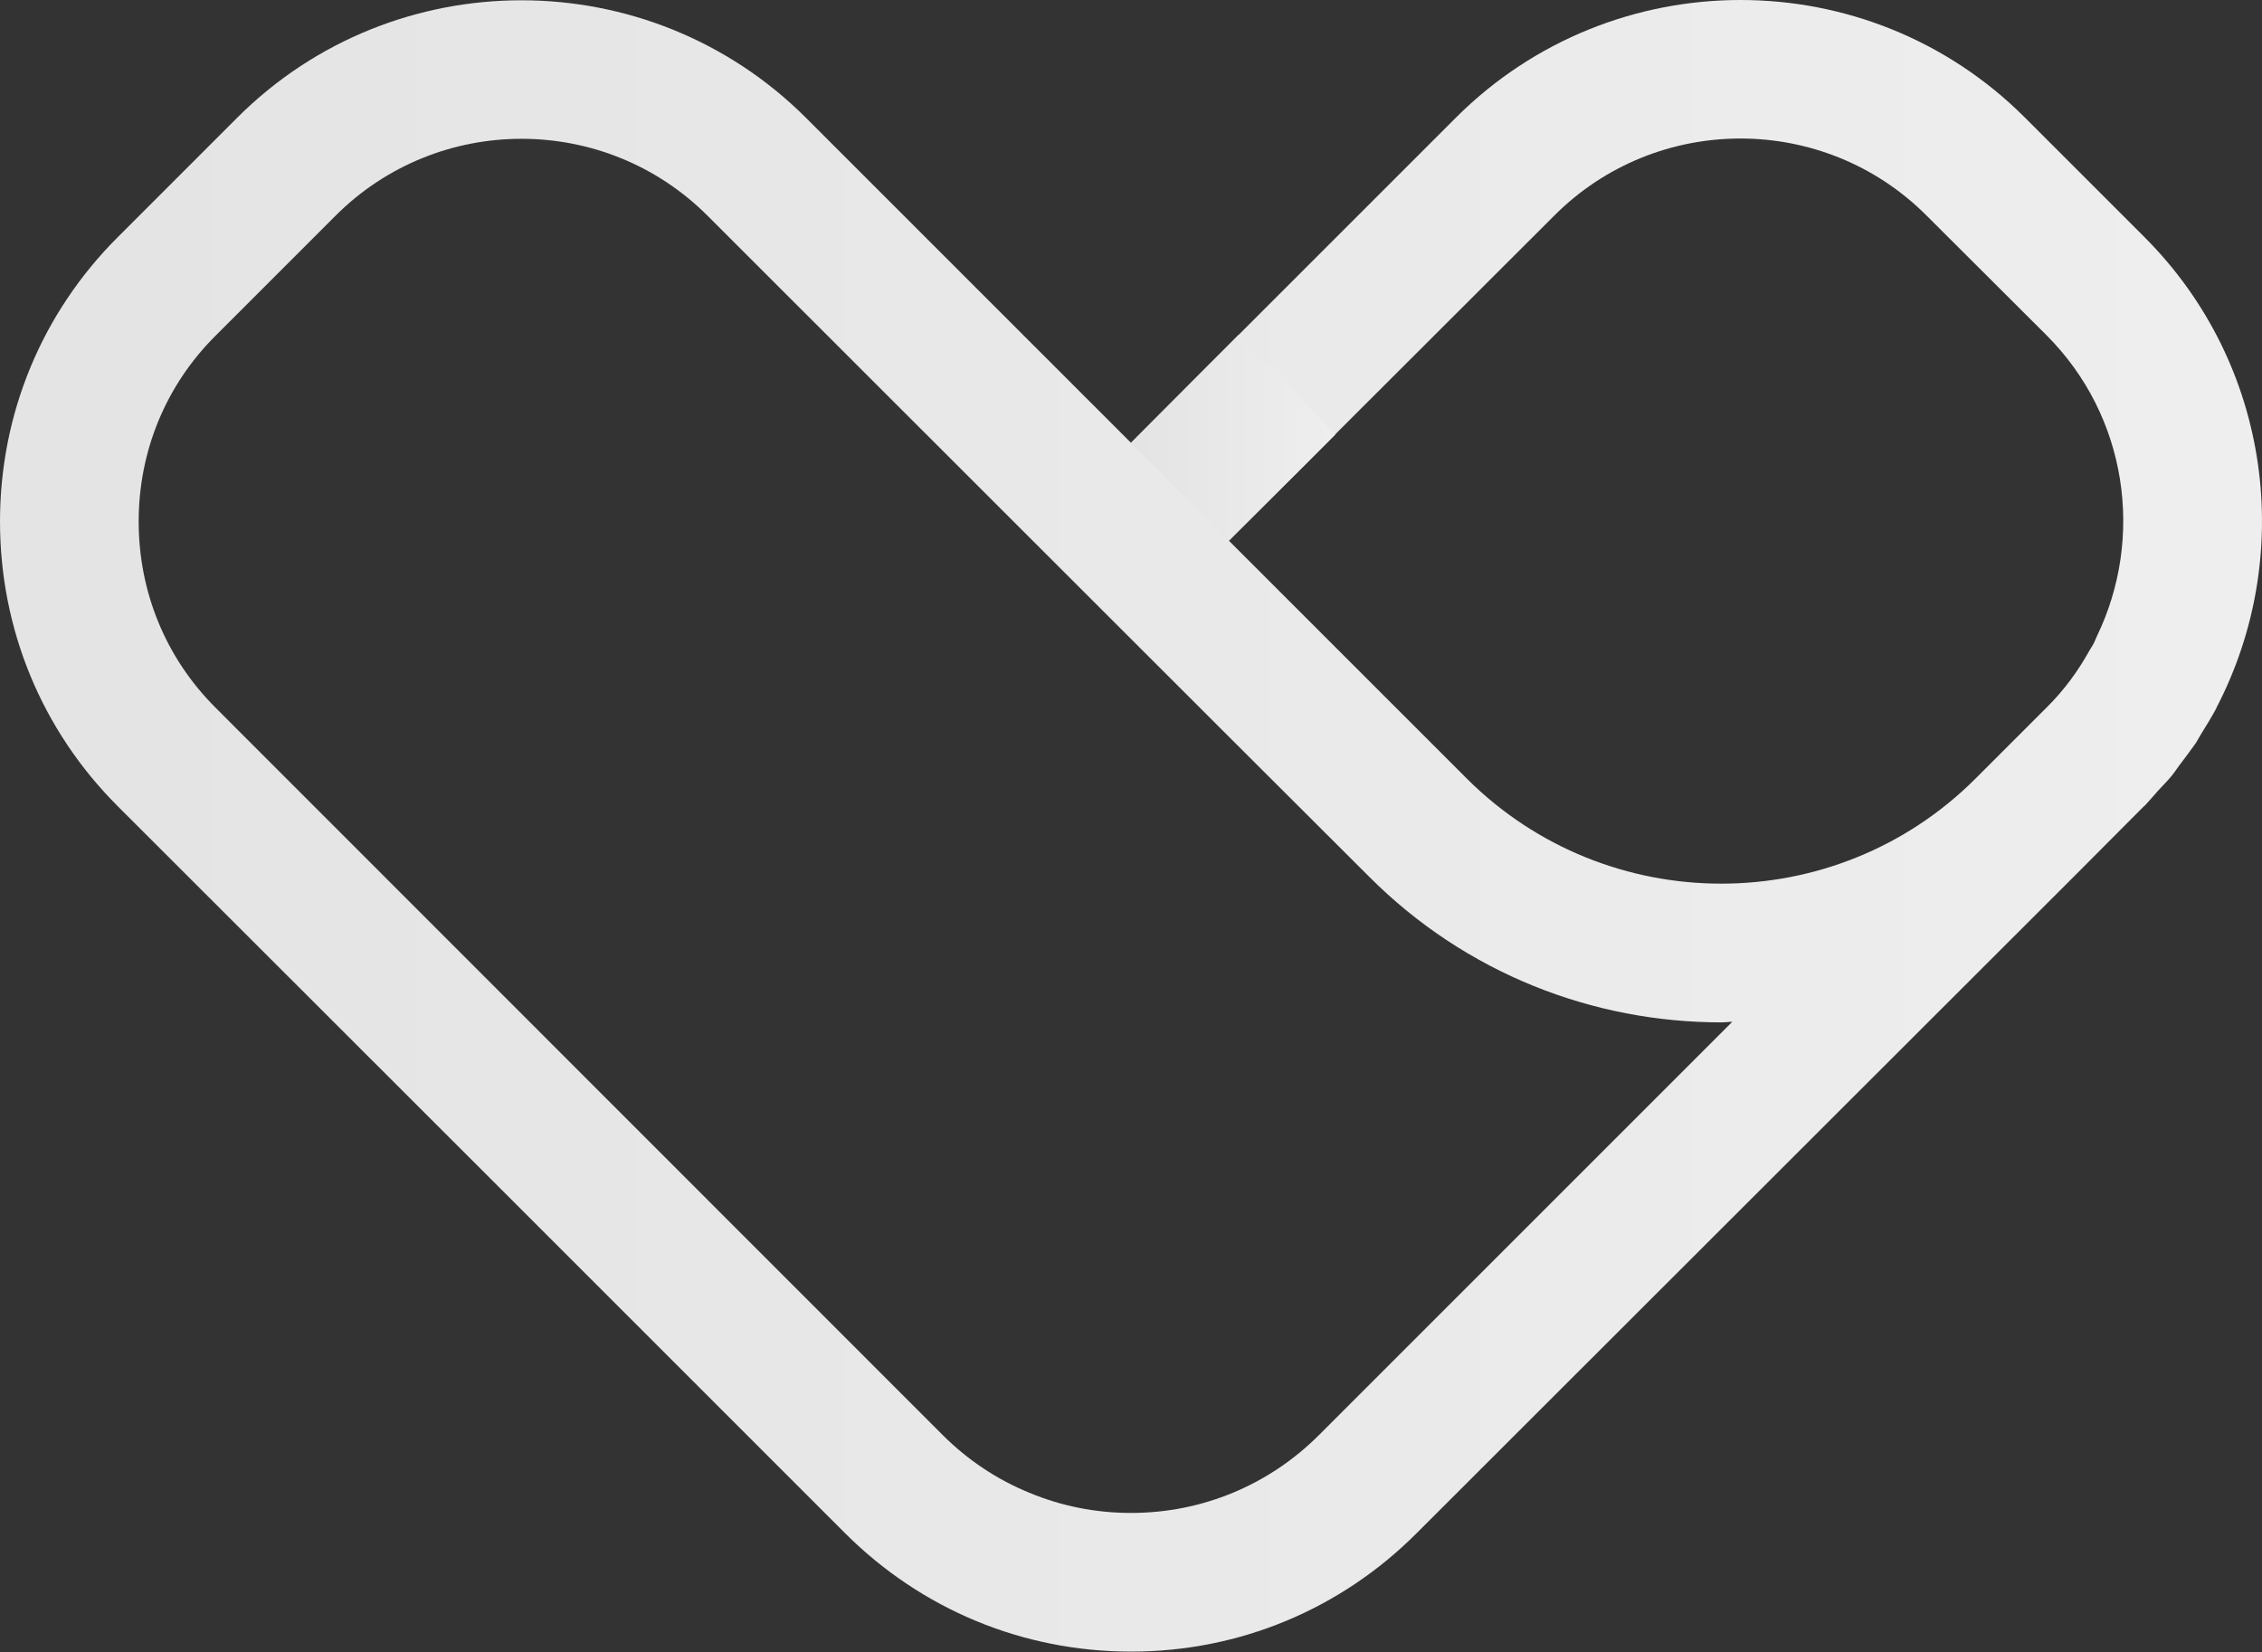 <svg xmlns="http://www.w3.org/2000/svg" width="1332" height="973" viewBox="0 0 1332 973" fill="none"><rect x="0" y="0" width="1332" height="973" fill="#333333" stroke="none"/><path d="M1262.74 139.592L1192.35 69.204C1100.08 -23.068 949.832 -23.068 857.396 69.204L710.577 216.023L665.993 260.771L638.883 233.661L474.589 69.368C382.154 -22.905 231.905 -22.905 139.633 69.368L69.245 139.756C24.497 184.504 0 243.95 0 307.152C0 370.354 24.497 429.964 69.245 474.712L289.555 694.859L497.453 902.757C542.528 947.831 602.3 972.655 665.993 972.655H666.156C729.685 972.655 789.458 947.831 834.369 902.757L1221.1 516.357L1262.74 474.548H1262.9C1265.52 471.772 1267.97 468.833 1270.58 465.893C1273.36 462.79 1276.46 459.85 1279.07 456.584C1281.03 454.134 1282.5 451.685 1284.46 449.235C1287.4 445.315 1290.34 441.396 1293.12 437.476C1294.1 435.843 1295.08 434.047 1296.06 432.414C1299.16 427.351 1302.26 422.451 1305.04 417.225C1305.04 417.225 1305.2 416.899 1305.2 416.735C1351.75 327.403 1337.7 214.553 1262.74 139.592ZM776.719 845.107C747.16 874.667 707.801 890.998 665.993 890.998C645.089 890.998 624.838 886.915 606.057 879.076C587.276 871.401 569.964 859.969 555.103 845.107L127.058 416.899C97.662 387.666 81.657 348.634 81.657 307.152C81.657 265.67 97.662 226.802 127.058 197.569L197.446 127.18C257.872 66.591 356.35 66.591 416.776 127.18L719.723 429.964L806.116 516.193C863.276 573.517 938.4 602.096 1013.52 602.096C1015.81 602.096 1017.93 601.77 1020.06 601.77L776.719 845.107ZM1234.81 374.601C1234.16 376.07 1233.51 377.704 1232.69 379.337C1232.04 380.48 1231.22 381.786 1230.4 383.093C1223.71 395.178 1215.38 406.61 1205.09 416.735L1163.28 458.544C1080.81 541.017 946.402 541.017 863.766 458.544L723.642 318.421L768.39 273.836L787.498 254.565L915.209 127.017C975.635 66.428 1074.11 66.428 1134.54 127.017L1205.09 197.405C1252.94 245.256 1262.74 316.788 1234.81 374.601Z" fill="url(#paint0_linear_659_452)"></path><path d="M786.354 255.87L723.642 318.42L665.992 260.77L729.358 197.241L786.354 255.87Z" fill="url(#paint1_linear_659_452)"></path><defs><linearGradient id="paint0_linear_659_452" x1="1433" y1="486.327" x2="-312" y2="486.327" gradientUnits="userSpaceOnUse"><stop stop-color="#EFEFEF"></stop><stop offset="1" stop-color="#E1E1E1"></stop></linearGradient><linearGradient id="paint1_linear_659_452" x1="795.481" y1="257.83" x2="637.799" y2="257.83" gradientUnits="userSpaceOnUse"><stop stop-color="#EFEFEF"></stop><stop offset="1" stop-color="#E1E1E1"></stop></linearGradient></defs></svg>